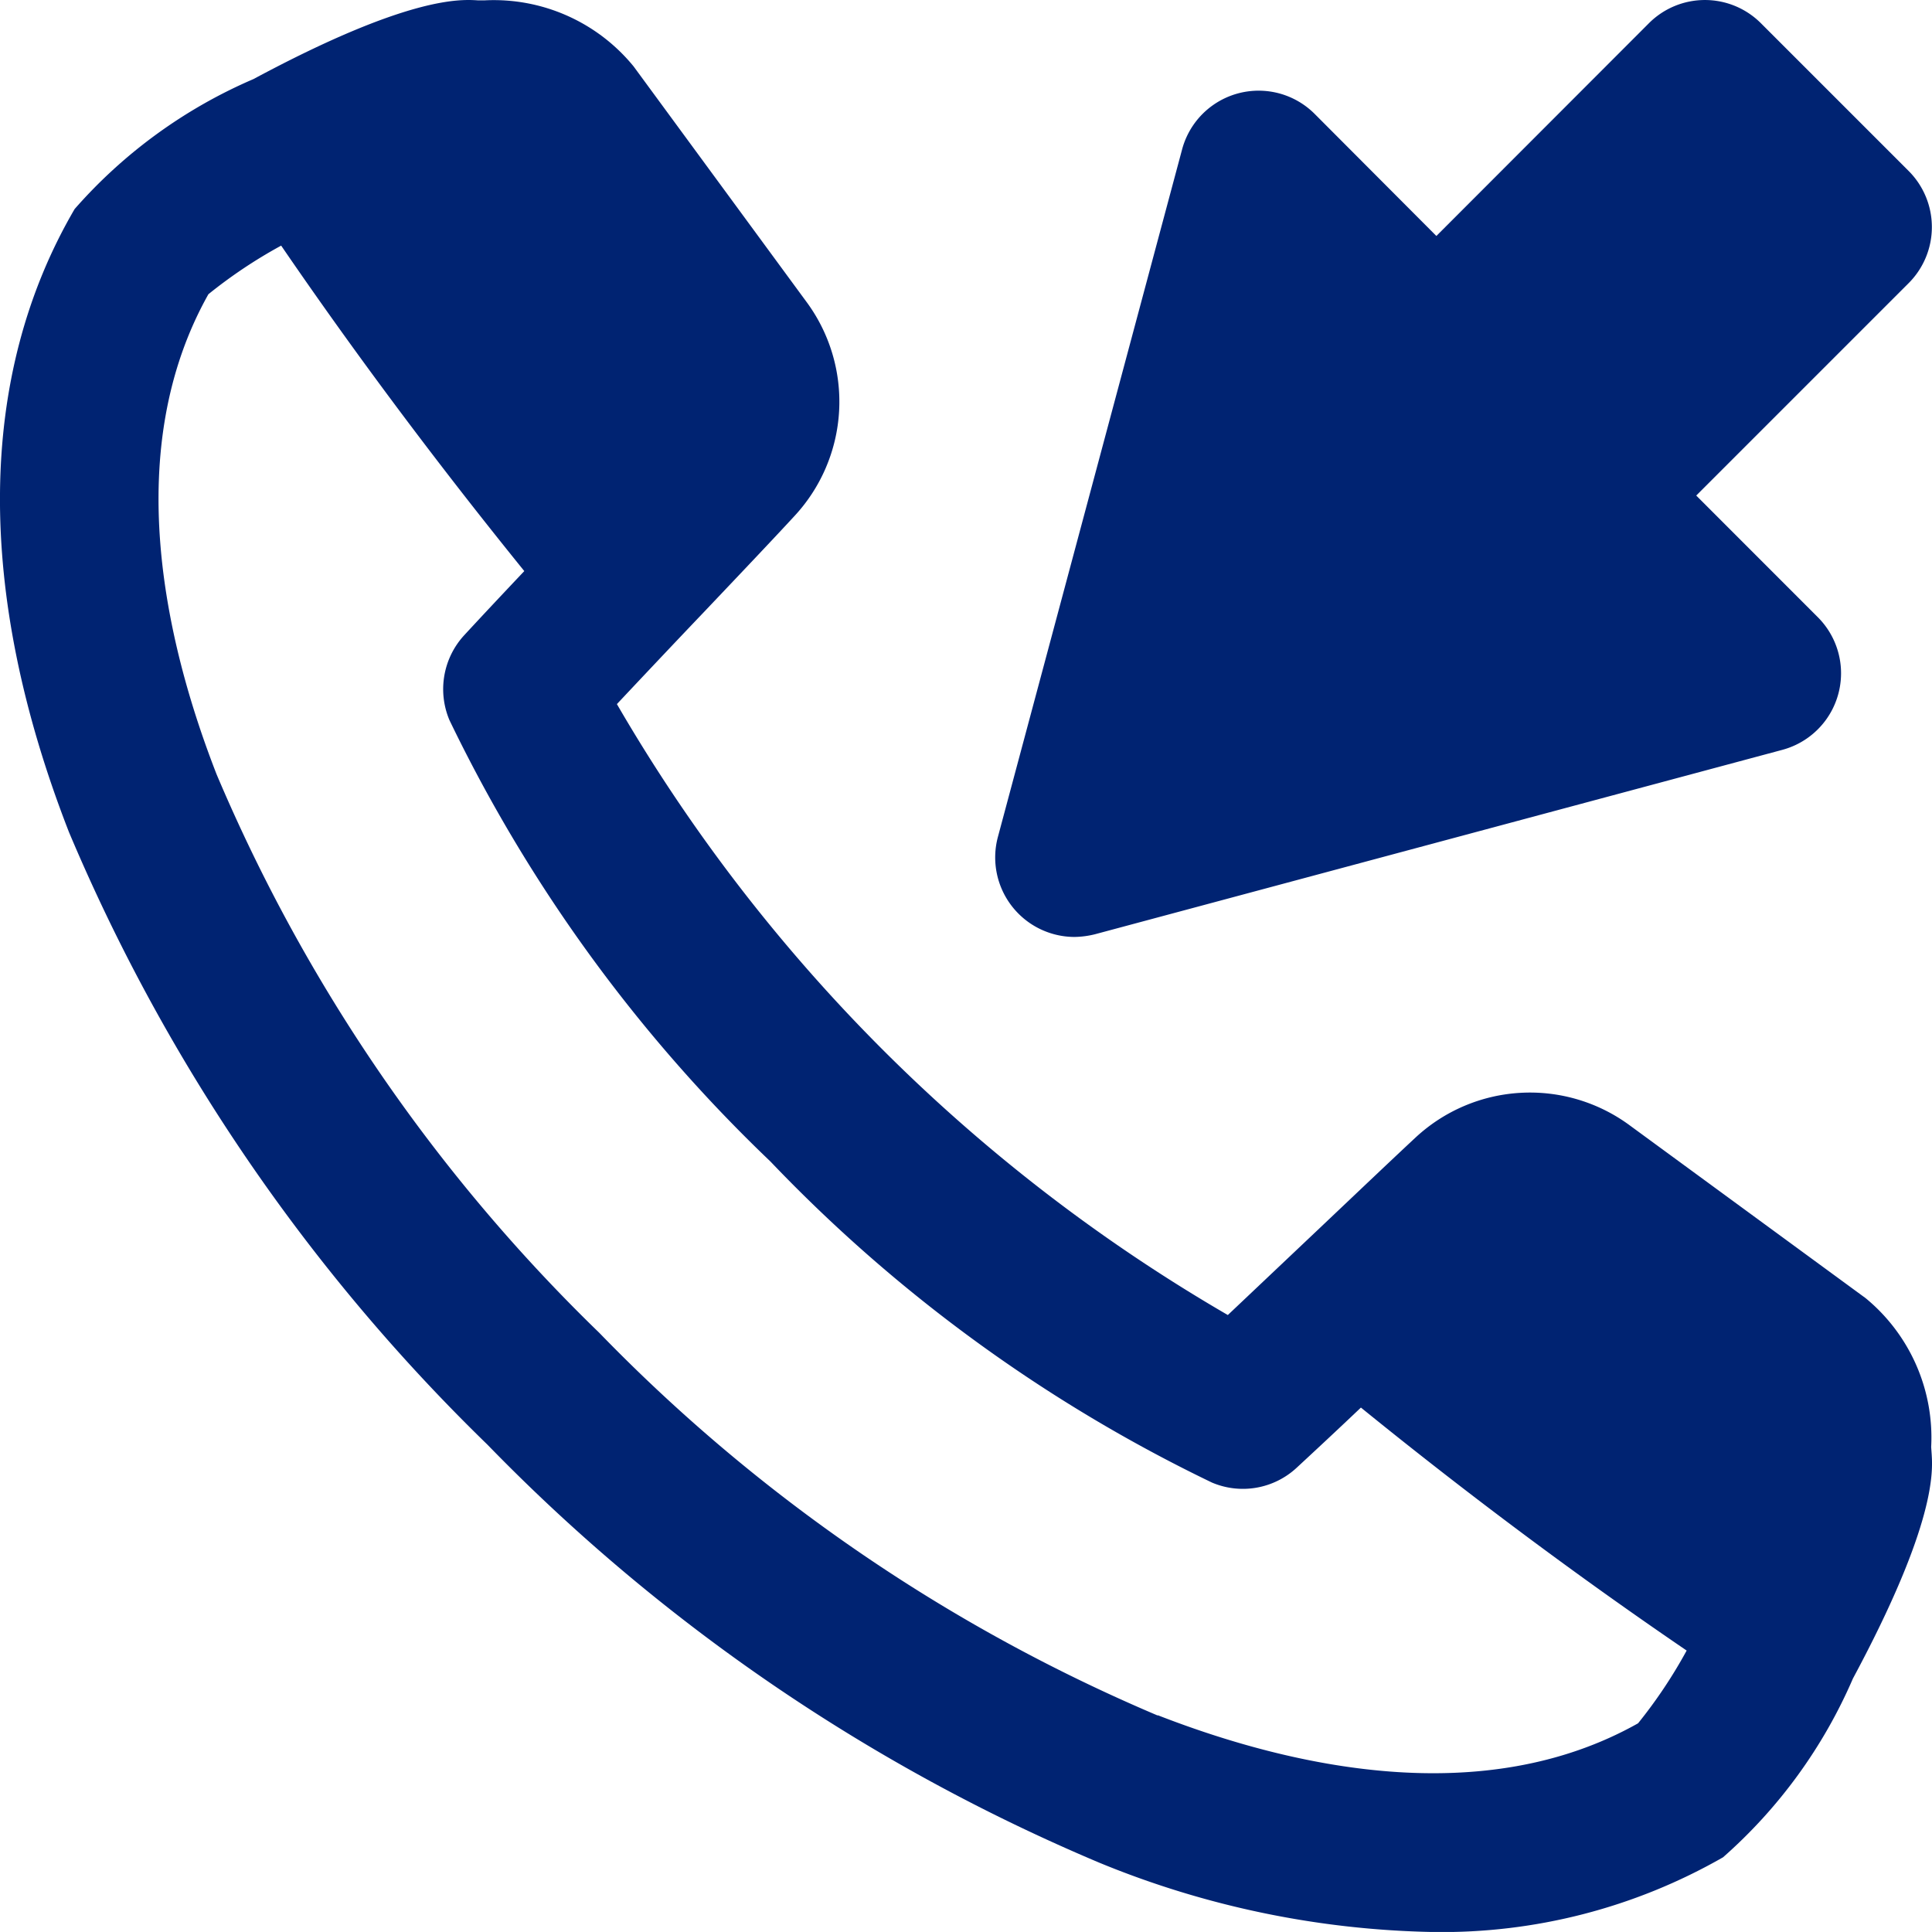 <?xml version="1.0"?>
<svg xmlns="http://www.w3.org/2000/svg" width="27.829" height="27.828" viewBox="0 0 27.829 27.828">
  <path d="M27.817,3.272a1.142,1.142,0,0,0-.334-.808L25.355.336a1.14,1.14,0,0,0-1.614,0L20.68,3.4,18.926,1.641a1.141,1.141,0,0,0-1.909.513l-2.654,9.906a1.145,1.145,0,0,0,1.1,1.437,1.284,1.284,0,0,0,.3-.039l9.9-2.656a1.142,1.142,0,0,0,.511-1.911L24.423,7.139l3.06-3.06a1.141,1.141,0,0,0,.334-.808ZM16.664,24.711A24.517,24.517,0,0,1,8.623,19.2,24.479,24.479,0,0,1,3.11,11.155c-.751-1.926-1.375-4.679-.118-6.916a7.007,7.007,0,0,1,1.048-.7C5.108,5.1,6.282,6.67,7.542,8.227c-.327.346-.633.672-.869.928a1.147,1.147,0,0,0-.209,1.219,21.974,21.974,0,0,0,4.623,6.357,21.934,21.934,0,0,0,6.36,4.625,1.139,1.139,0,0,0,1.217-.21c.256-.237.582-.54.929-.87,1.555,1.262,3.129,2.435,4.692,3.5a7.022,7.022,0,0,1-.7,1.048c-2.236,1.258-4.991.633-6.917-.116Zm11.15-3.767c.016.249.066,1-1.134,3.235a7.265,7.265,0,0,1-1.871,2.575,8.151,8.151,0,0,1-4.179,1.076,13.252,13.252,0,0,1-4.795-.994,26.794,26.794,0,0,1-8.825-6.027A26.808,26.808,0,0,1,.983,11.986C-.369,8.518-.34,5.415,1.065,3.012A7.208,7.208,0,0,1,3.641,1.14C5.876-.06,6.626-.009,6.873.006l.1,0A2.6,2.6,0,0,1,9.117.958L11.6,4.34a2.42,2.42,0,0,1-.172,3.1c-.276.3-.772.823-1.3,1.379-.415.435-.866.913-1.252,1.324a24.226,24.226,0,0,0,8.8,8.8L19,17.69c.553-.524,1.076-1.021,1.376-1.3a2.421,2.421,0,0,1,3.1-.171L26.863,18.7a2.6,2.6,0,0,1,.944,2.144Z" transform="translate(0.01 -0.001)" fill="#002372" fill-rule="evenodd"/>
</svg>
